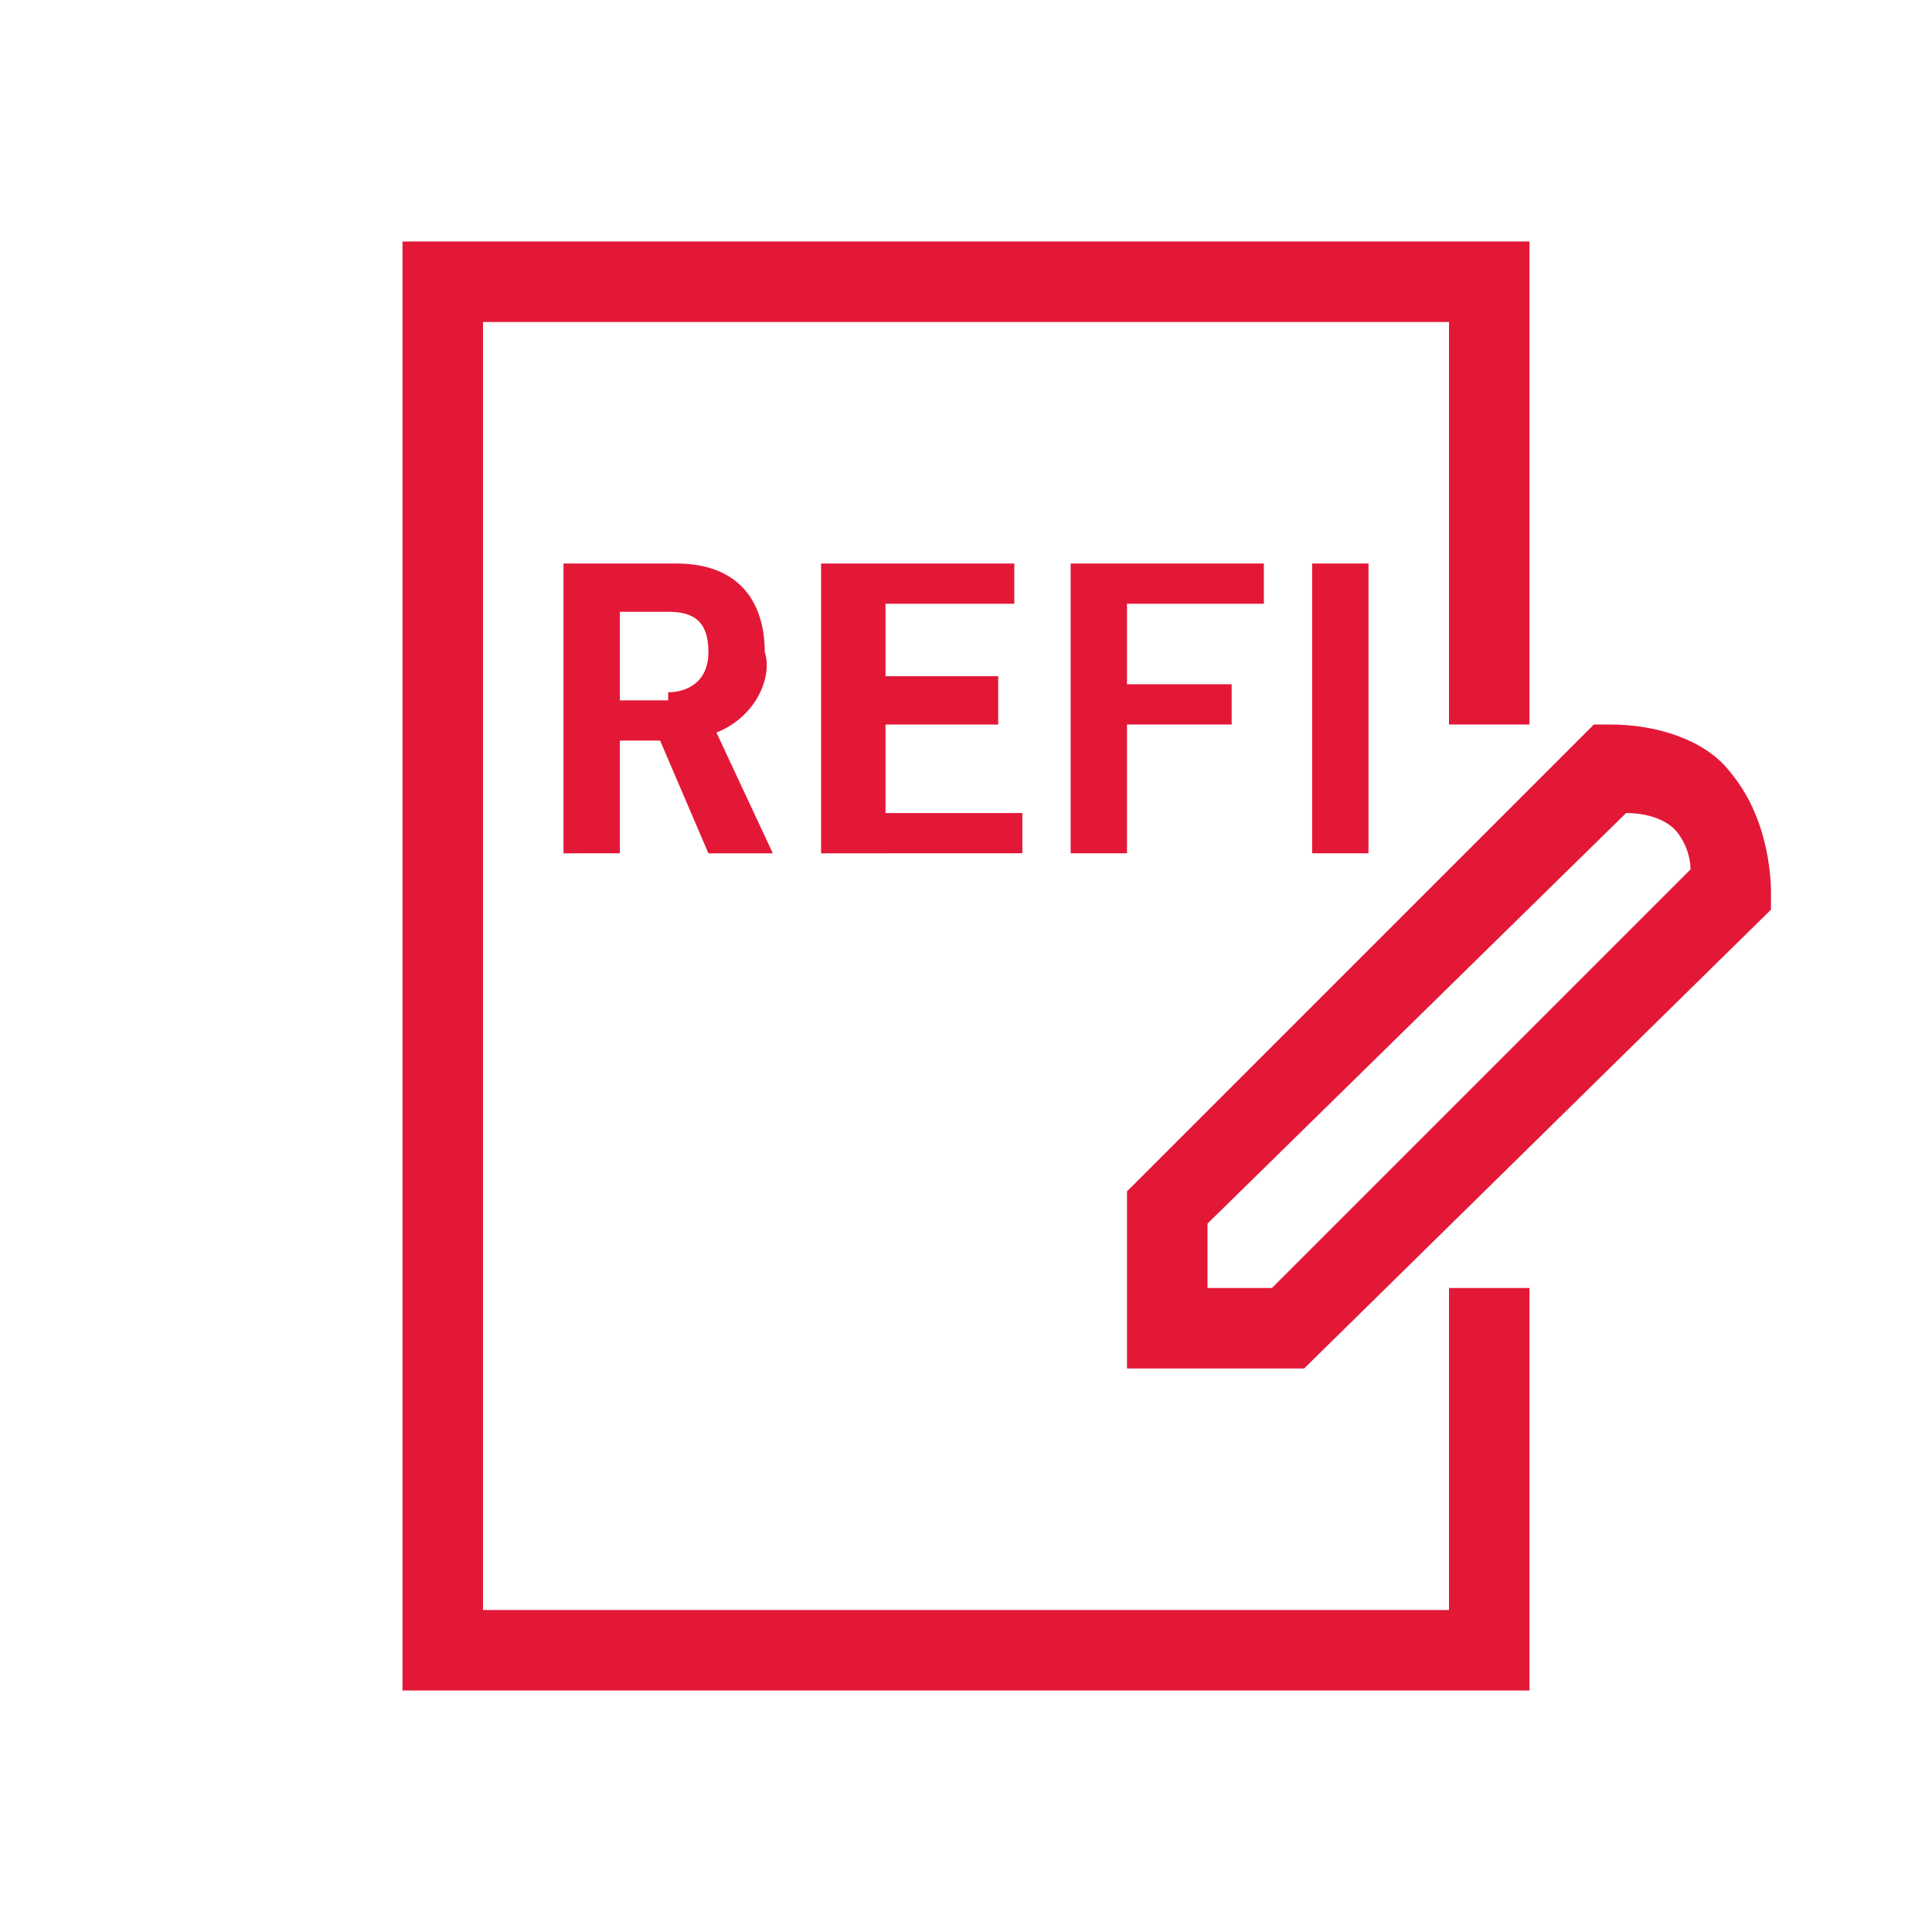<?xml version="1.0" encoding="utf-8"?>
<!-- Generator: Adobe Illustrator 26.5.1, SVG Export Plug-In . SVG Version: 6.00 Build 0)  -->
<svg version="1.1" id="Layer_1" xmlns="http://www.w3.org/2000/svg" xmlns:xlink="http://www.w3.org/1999/xlink" x="0px" y="0px"
	 viewBox="0 0 24 24" style="enable-background:new 0 0 24 24;" xml:space="preserve">
<style type="text/css">
	.st0{fill:none;}
	.st1{fill:#E31837;}
</style>
<rect class="st0" width="24" height="24"/>
<g>
	<polygon class="st1" points="19,21 5,21 5,3 19,3 19,9 18,9 18,4 6,4 6,20 18,20 18,16 19,16 	"/>
</g>
<g>
	<g>
		<path class="st1" d="M8.9,9.1l0.7,1.5H8.8L8.2,9.2H7.7v1.4H7V7h1.4c0.8,0,1.1,0.5,1.1,1.1C9.6,8.4,9.4,8.9,8.9,9.1z M8.3,8.6
			c0.2,0,0.5-0.1,0.5-0.5c0-0.4-0.2-0.5-0.5-0.5H7.7v1.1H8.3z"/>
	</g>
	<g>
		<path class="st1" d="M10.2,10.6V7h2.4v0.5H11v0.9h1.4V9H11v1.1h1.7v0.5H10.2z"/>
	</g>
	<g>
		<path class="st1" d="M13.3,10.6V7h2.4v0.5H14v1h1.3V9H14v1.6H13.3z"/>
	</g>
	<g>
		<path class="st1" d="M16.3,10.6V7H17v3.6H16.3z"/>
	</g>
</g>
<g>
	<path class="st1" d="M16.2,17H14l0-2.2L19.8,9L20,9c0.6,0,1.2,0.2,1.5,0.6c0.5,0.6,0.5,1.4,0.5,1.5l0,0.2L16.2,17z M15,16h0.8
		l5.2-5.2c0-0.2-0.1-0.4-0.2-0.5c-0.1-0.1-0.3-0.2-0.6-0.2L15,15.2L15,16z"/>
</g>
</svg>
